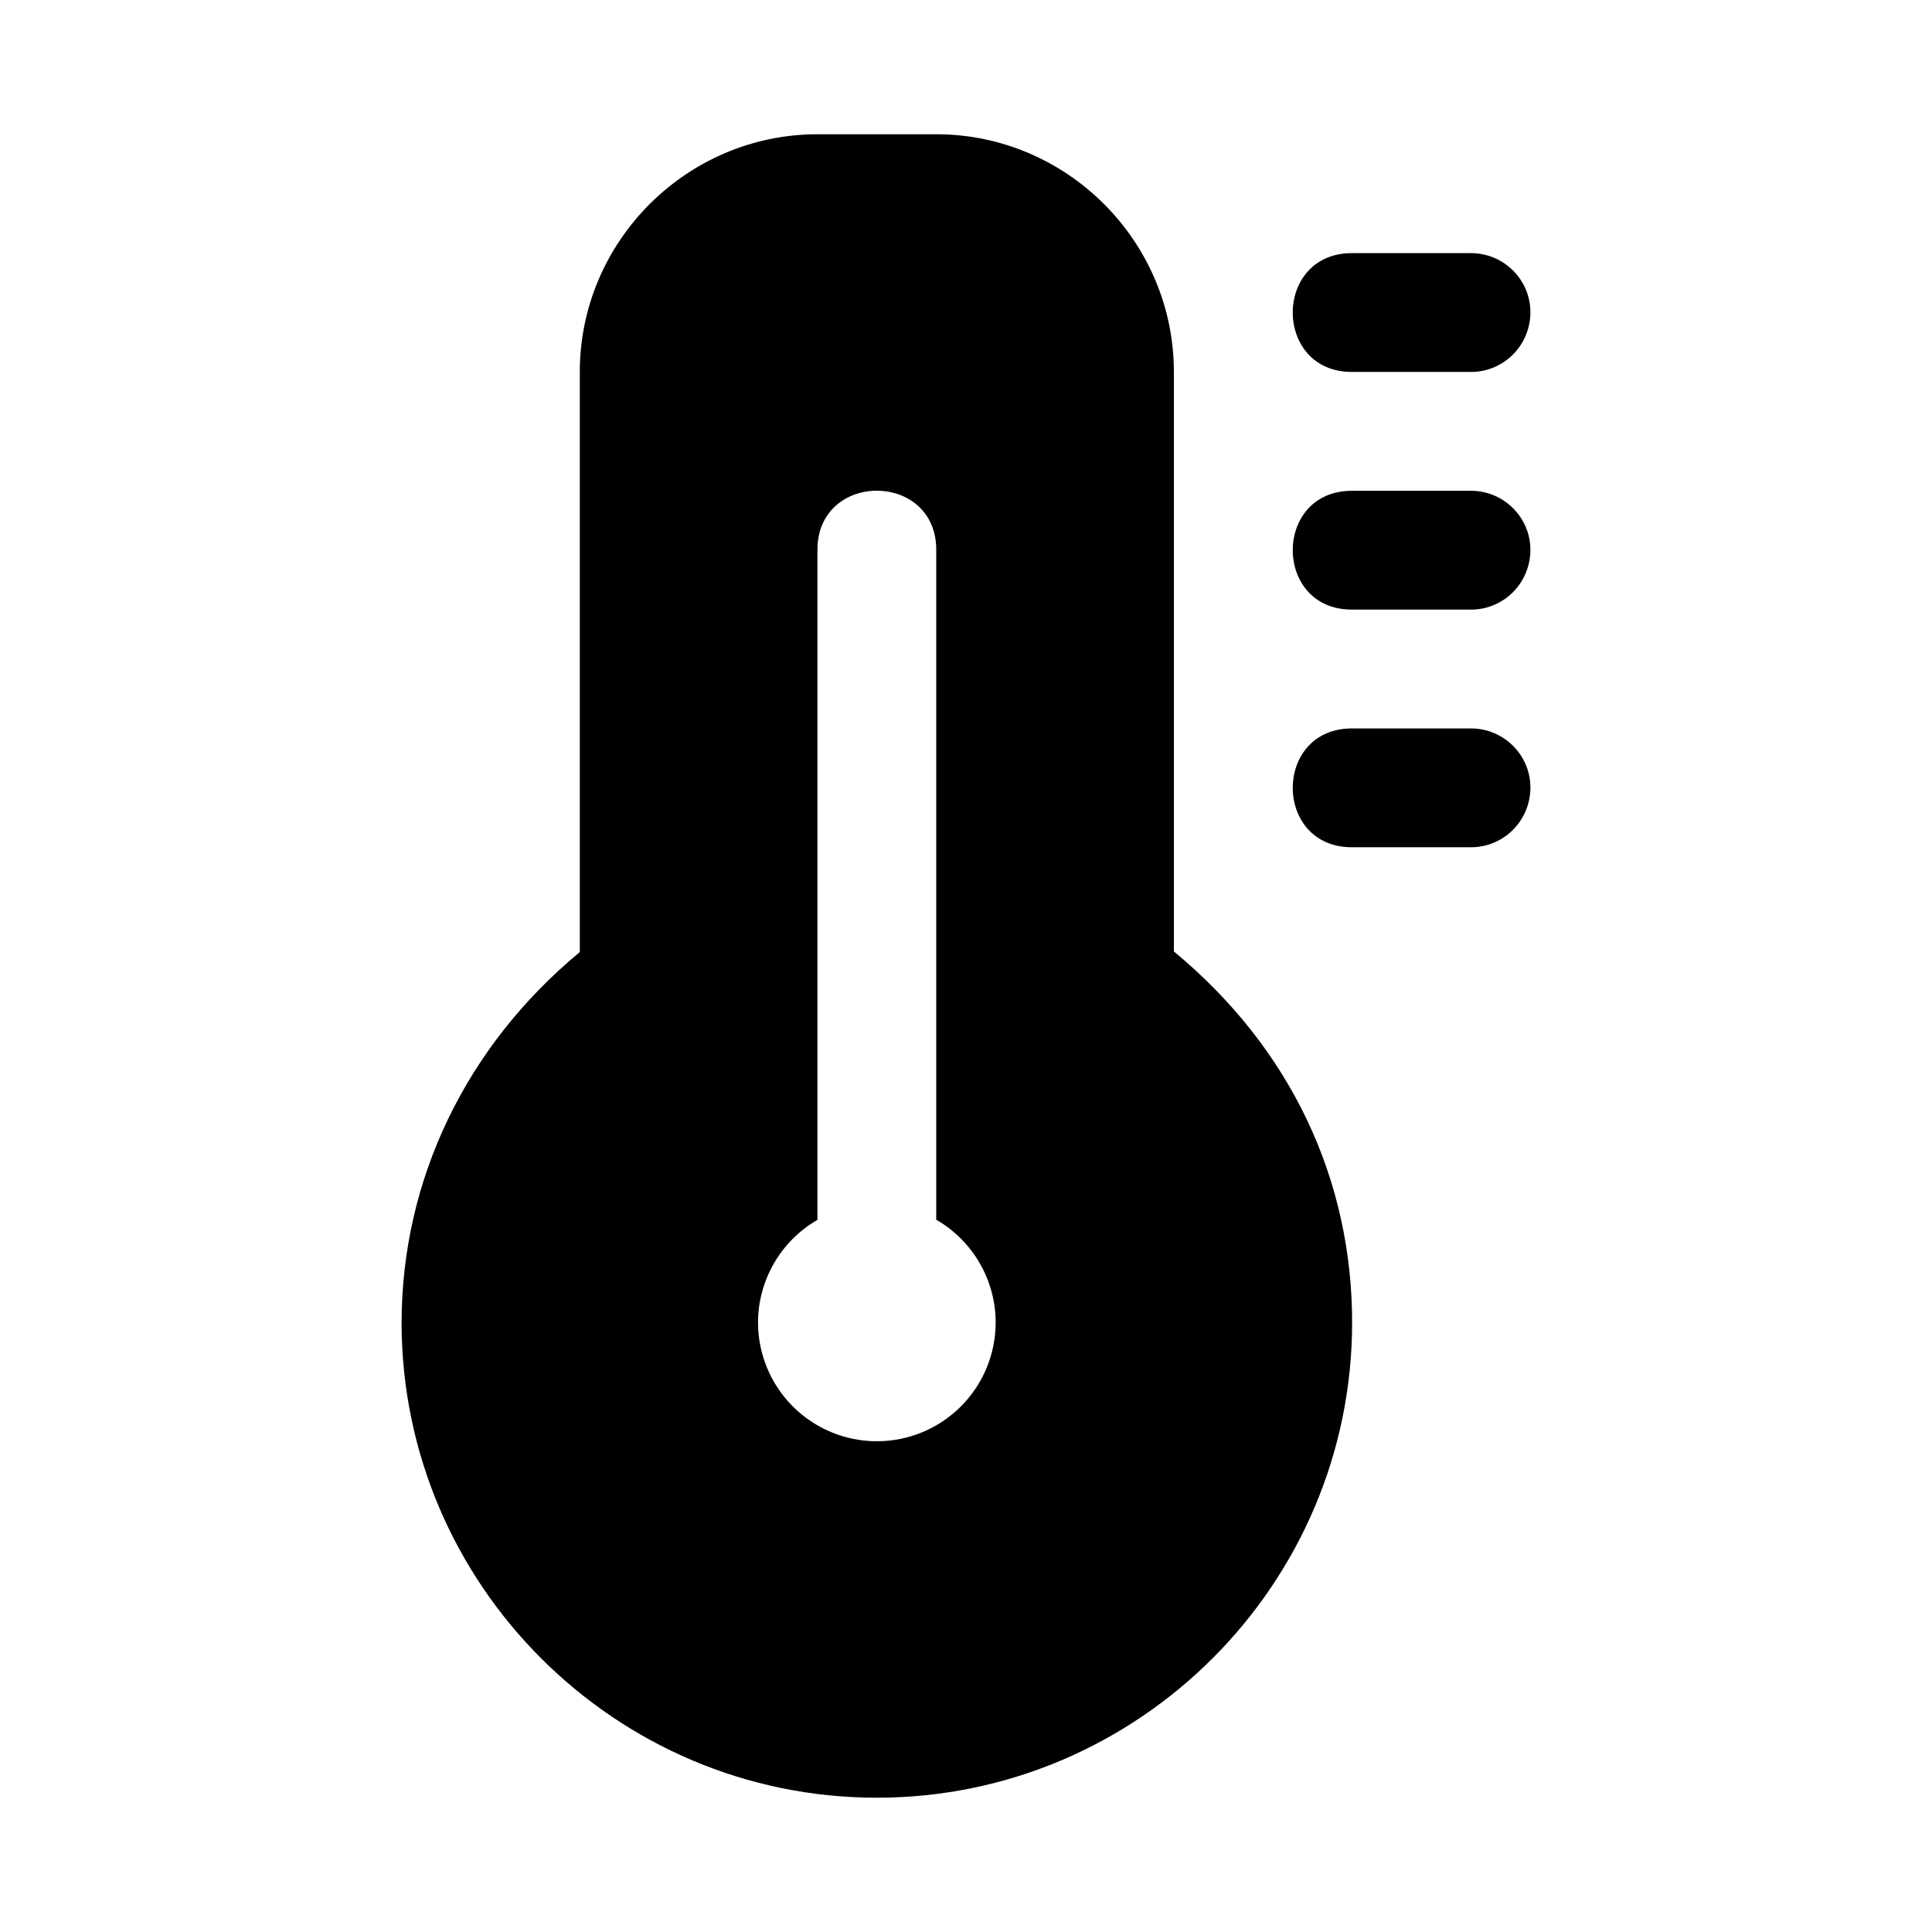 <?xml version="1.0" encoding="UTF-8"?>
<!-- Uploaded to: ICON Repo, www.svgrepo.com, Generator: ICON Repo Mixer Tools -->
<svg fill="#000000" width="800px" height="800px" version="1.1" viewBox="144 144 512 512" xmlns="http://www.w3.org/2000/svg">
 <g>
  <path d="m360.63 179.58c-34.617 0-62.977 28.359-62.977 62.977v153.75c-30.352 25.125-47.176 60.539-47.23 98.156 0 69.375 56.578 125.95 125.95 125.95s125.95-56.578 125.95-125.95c-0.012-37.68-16.051-72.516-47.23-98.309l-0.004-153.6c0-34.617-28.359-62.977-62.977-62.977zm15.742 94.465c7.949 0 15.902 5.344 15.742 15.988v177.21l0.004 0.004c9.723 5.613 15.723 15.984 15.742 27.211 0 8.352-3.316 16.363-9.223 22.266-5.906 5.906-13.914 9.223-22.266 9.223s-16.359-3.316-22.266-9.223c-5.902-5.902-9.223-13.914-9.223-22.266 0.031-11.219 6.031-21.57 15.746-27.18v-177.25c-0.16-10.645 7.797-15.988 15.742-15.988z"/>
  <path d="m533.61 242.57h-31.047c-21.293 0.301-21.293-31.785 0-31.484h31.047c8.875-0.125 16.098 7.113 15.961 15.891-0.141 8.777-7.277 15.711-15.961 15.594z"/>
  <path d="m533.61 305.55h-31.047c-21.293 0.301-21.293-31.785 0-31.484h31.047c8.875-0.125 16.098 7.113 15.961 15.891-0.141 8.777-7.277 15.711-15.961 15.594z"/>
  <path d="m533.61 368.53h-31.047c-21.293 0.301-21.293-31.785 0-31.484h31.047c8.875-0.125 16.098 7.113 15.961 15.891-0.141 8.777-7.277 15.711-15.961 15.594z"/>
 </g>
</svg>